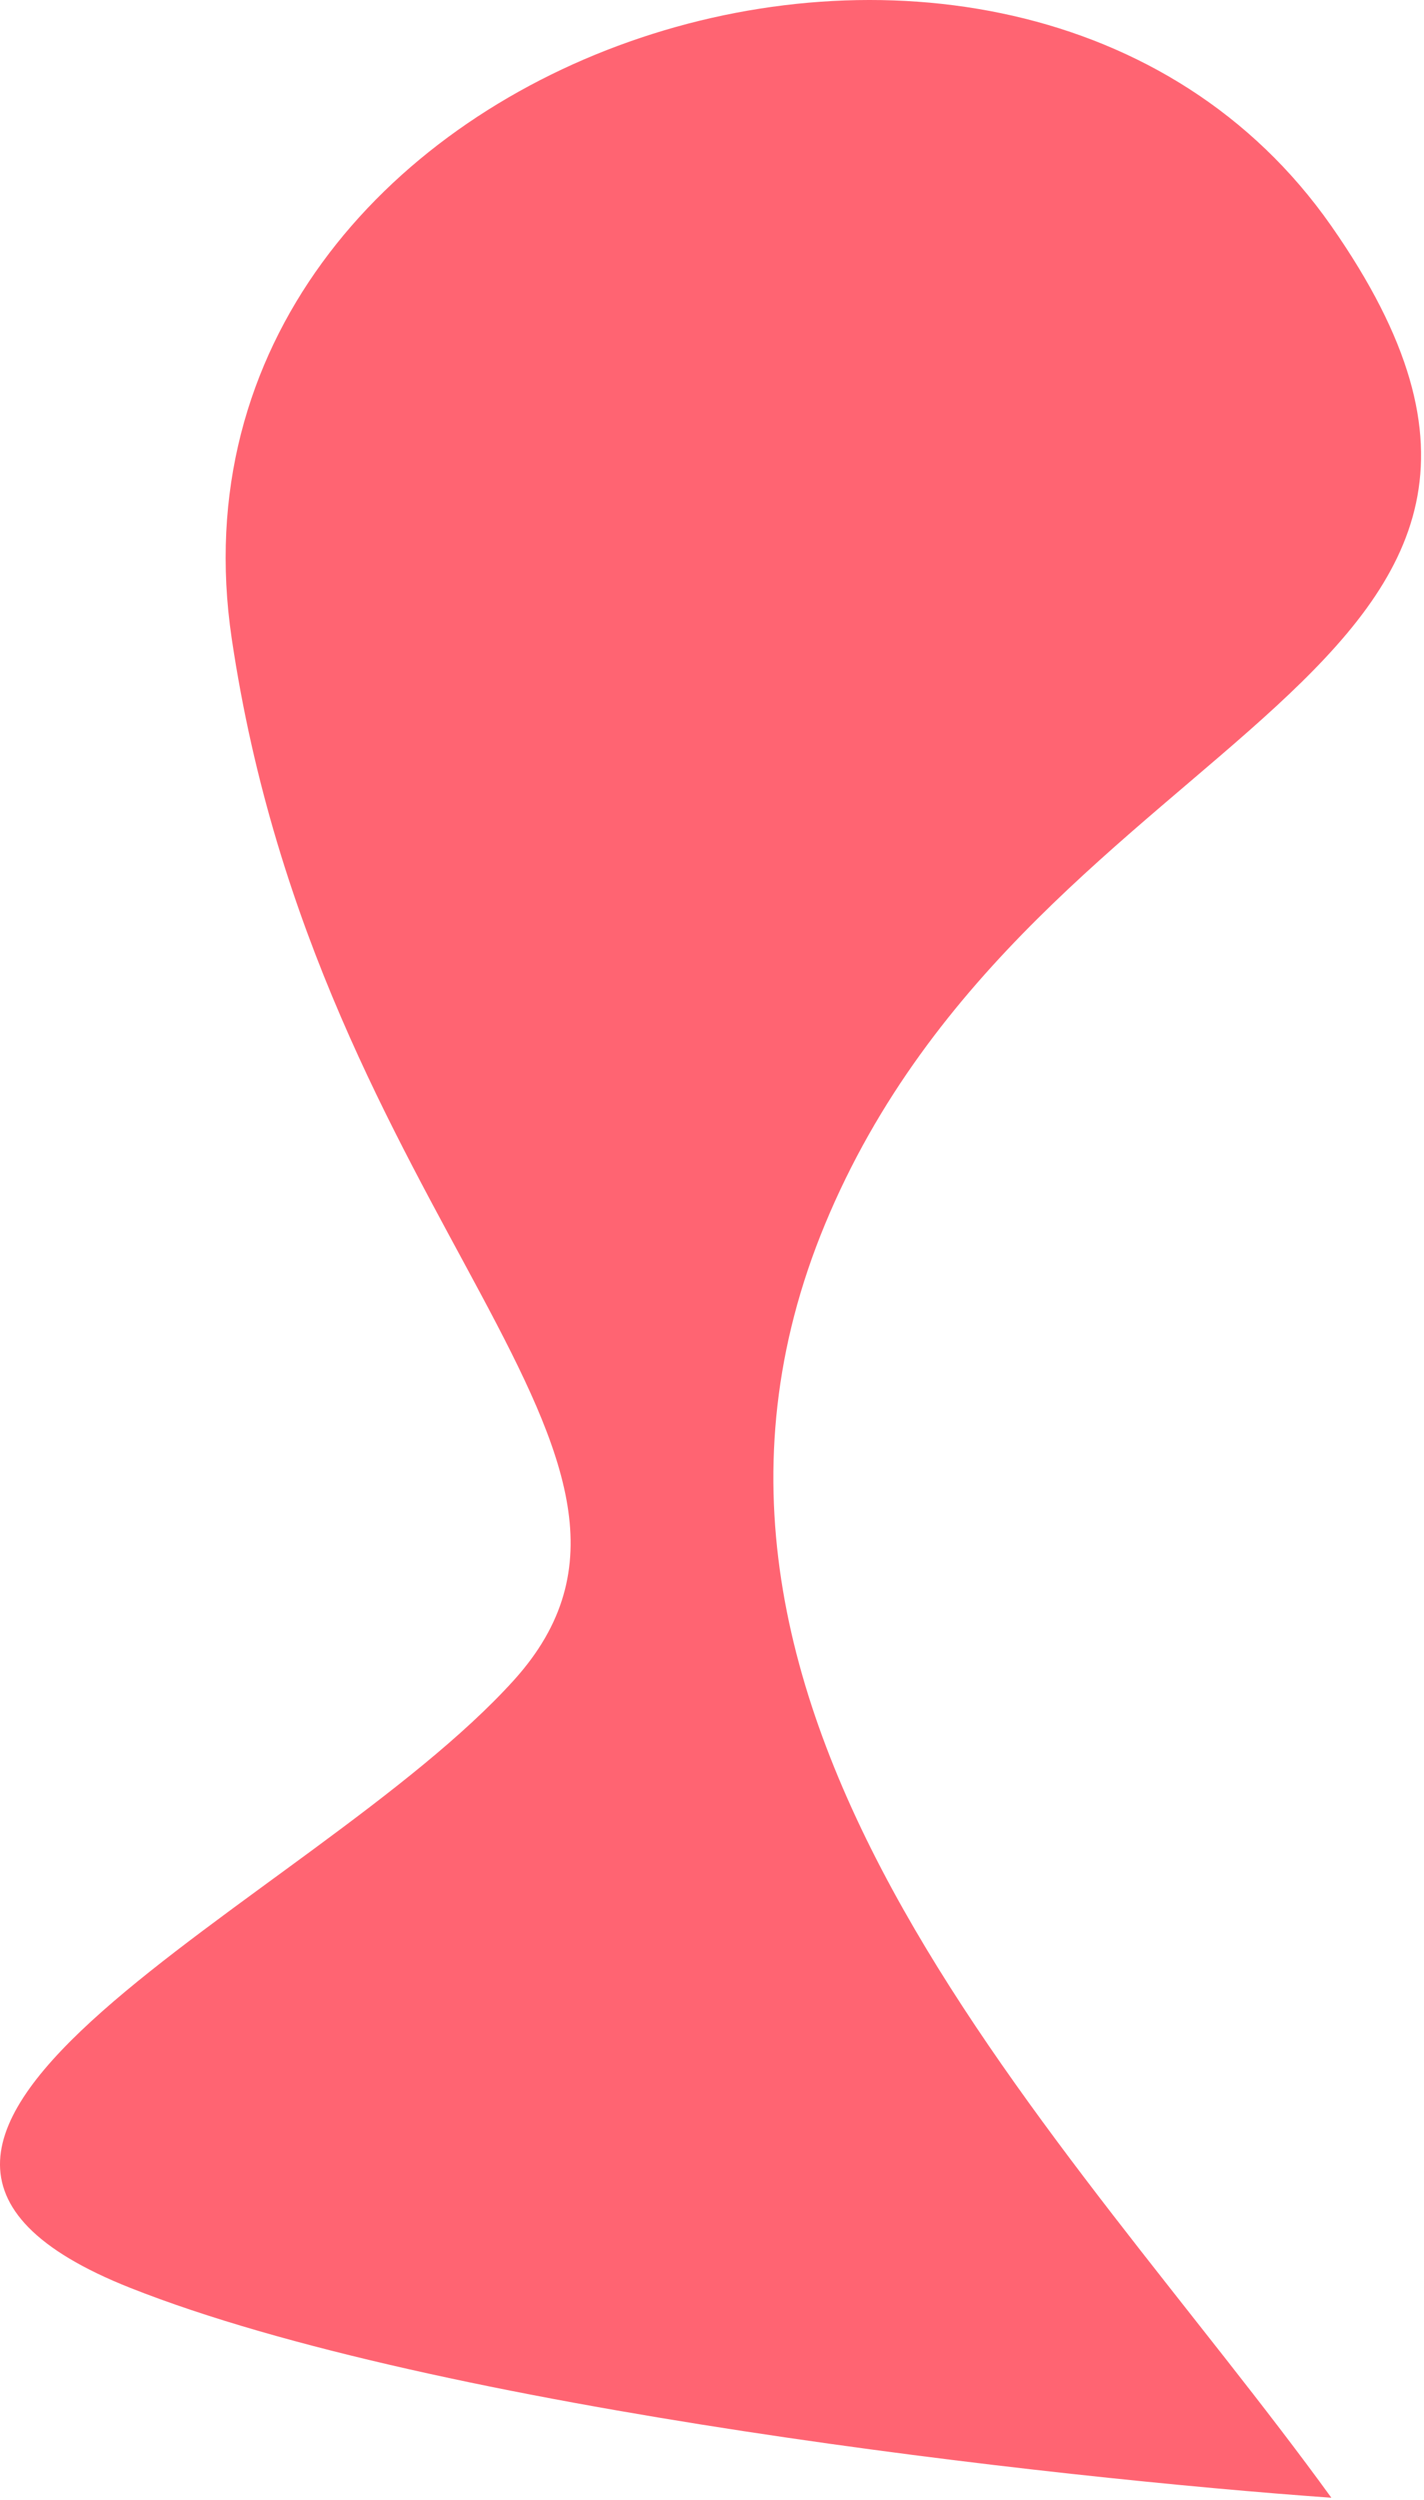 <?xml version="1.0" encoding="utf-8"?>
<svg xmlns="http://www.w3.org/2000/svg" fill="none" height="100%" overflow="visible" preserveAspectRatio="none" style="display: block;" viewBox="0 0 151 265" width="100%">
<path d="M141.176 23.961C174.931 72.269 109.722 76.103 87.475 129.779C65.898 181.837 113.264 226.21 141.176 264.735C112.281 262.69 46.357 255.38 13.83 242.498C-26.829 226.395 33.009 201.857 54.489 178.087C75.969 154.316 33.775 129.779 24.57 67.668C15.364 5.558 107.422 -24.348 141.176 23.961Z" fill="#FF6472" id="Vector 1919"/>
</svg>